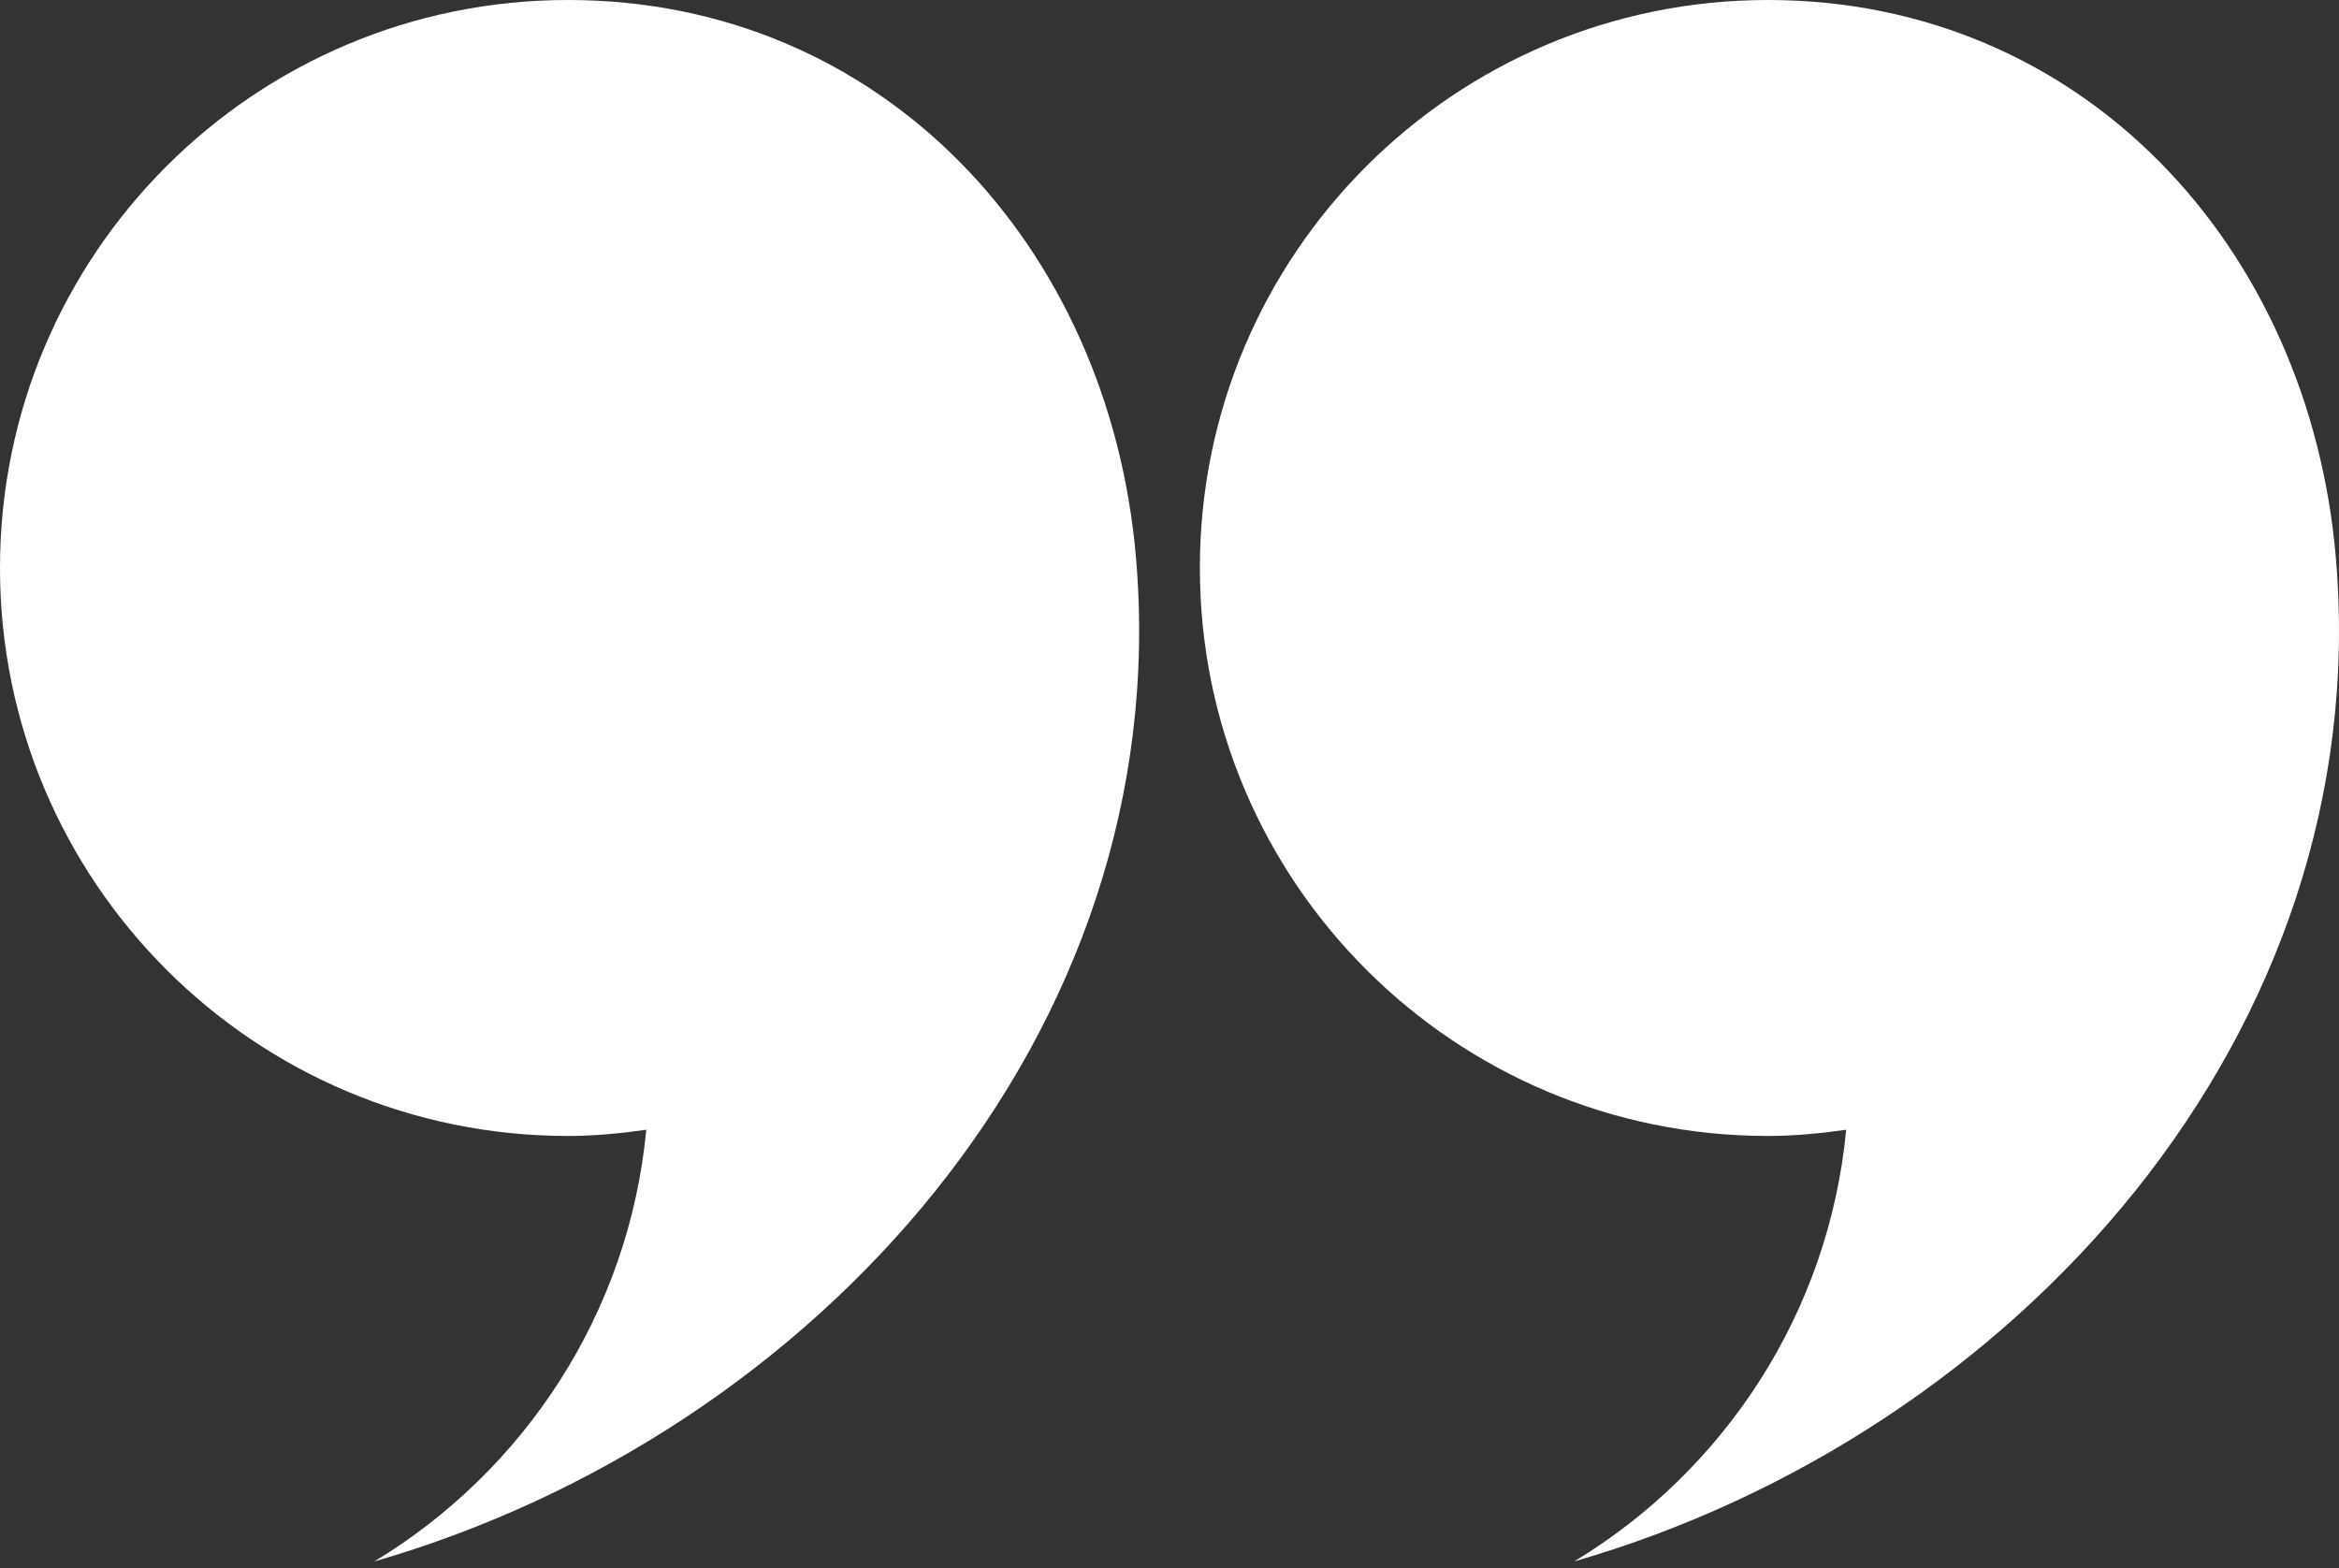 <svg width="85" height="57" viewBox="0 0 85 57" fill="none" xmlns="http://www.w3.org/2000/svg">
<rect x="0" y="0" width="85" height="57" fill="#333333" stroke="none"/>
<path d="M43.603 20.642C43.603 9.242 52.844 0 64.245 0C75.646 0 83.921 8.923 84.887 20.283C86.361 37.616 73.194 52.128 57.206 56.746C62.656 53.451 66.457 47.721 67.091 41.057C66.157 41.19 65.213 41.283 64.246 41.283C52.845 41.283 43.604 32.043 43.604 20.642L43.603 20.642Z" fill="white"/>
<path d="M-2.67029e-05 20.642C-2.67029e-05 9.242 9.24 0 20.642 0C32.041 0 40.318 8.923 41.284 20.283C42.758 37.616 29.59 52.128 13.603 56.746C19.052 53.451 22.852 47.721 23.487 41.057C22.554 41.19 21.608 41.283 20.642 41.283C9.241 41.283 0 32.043 0 20.642L-2.67029e-05 20.642Z" fill="white"/>
</svg>
